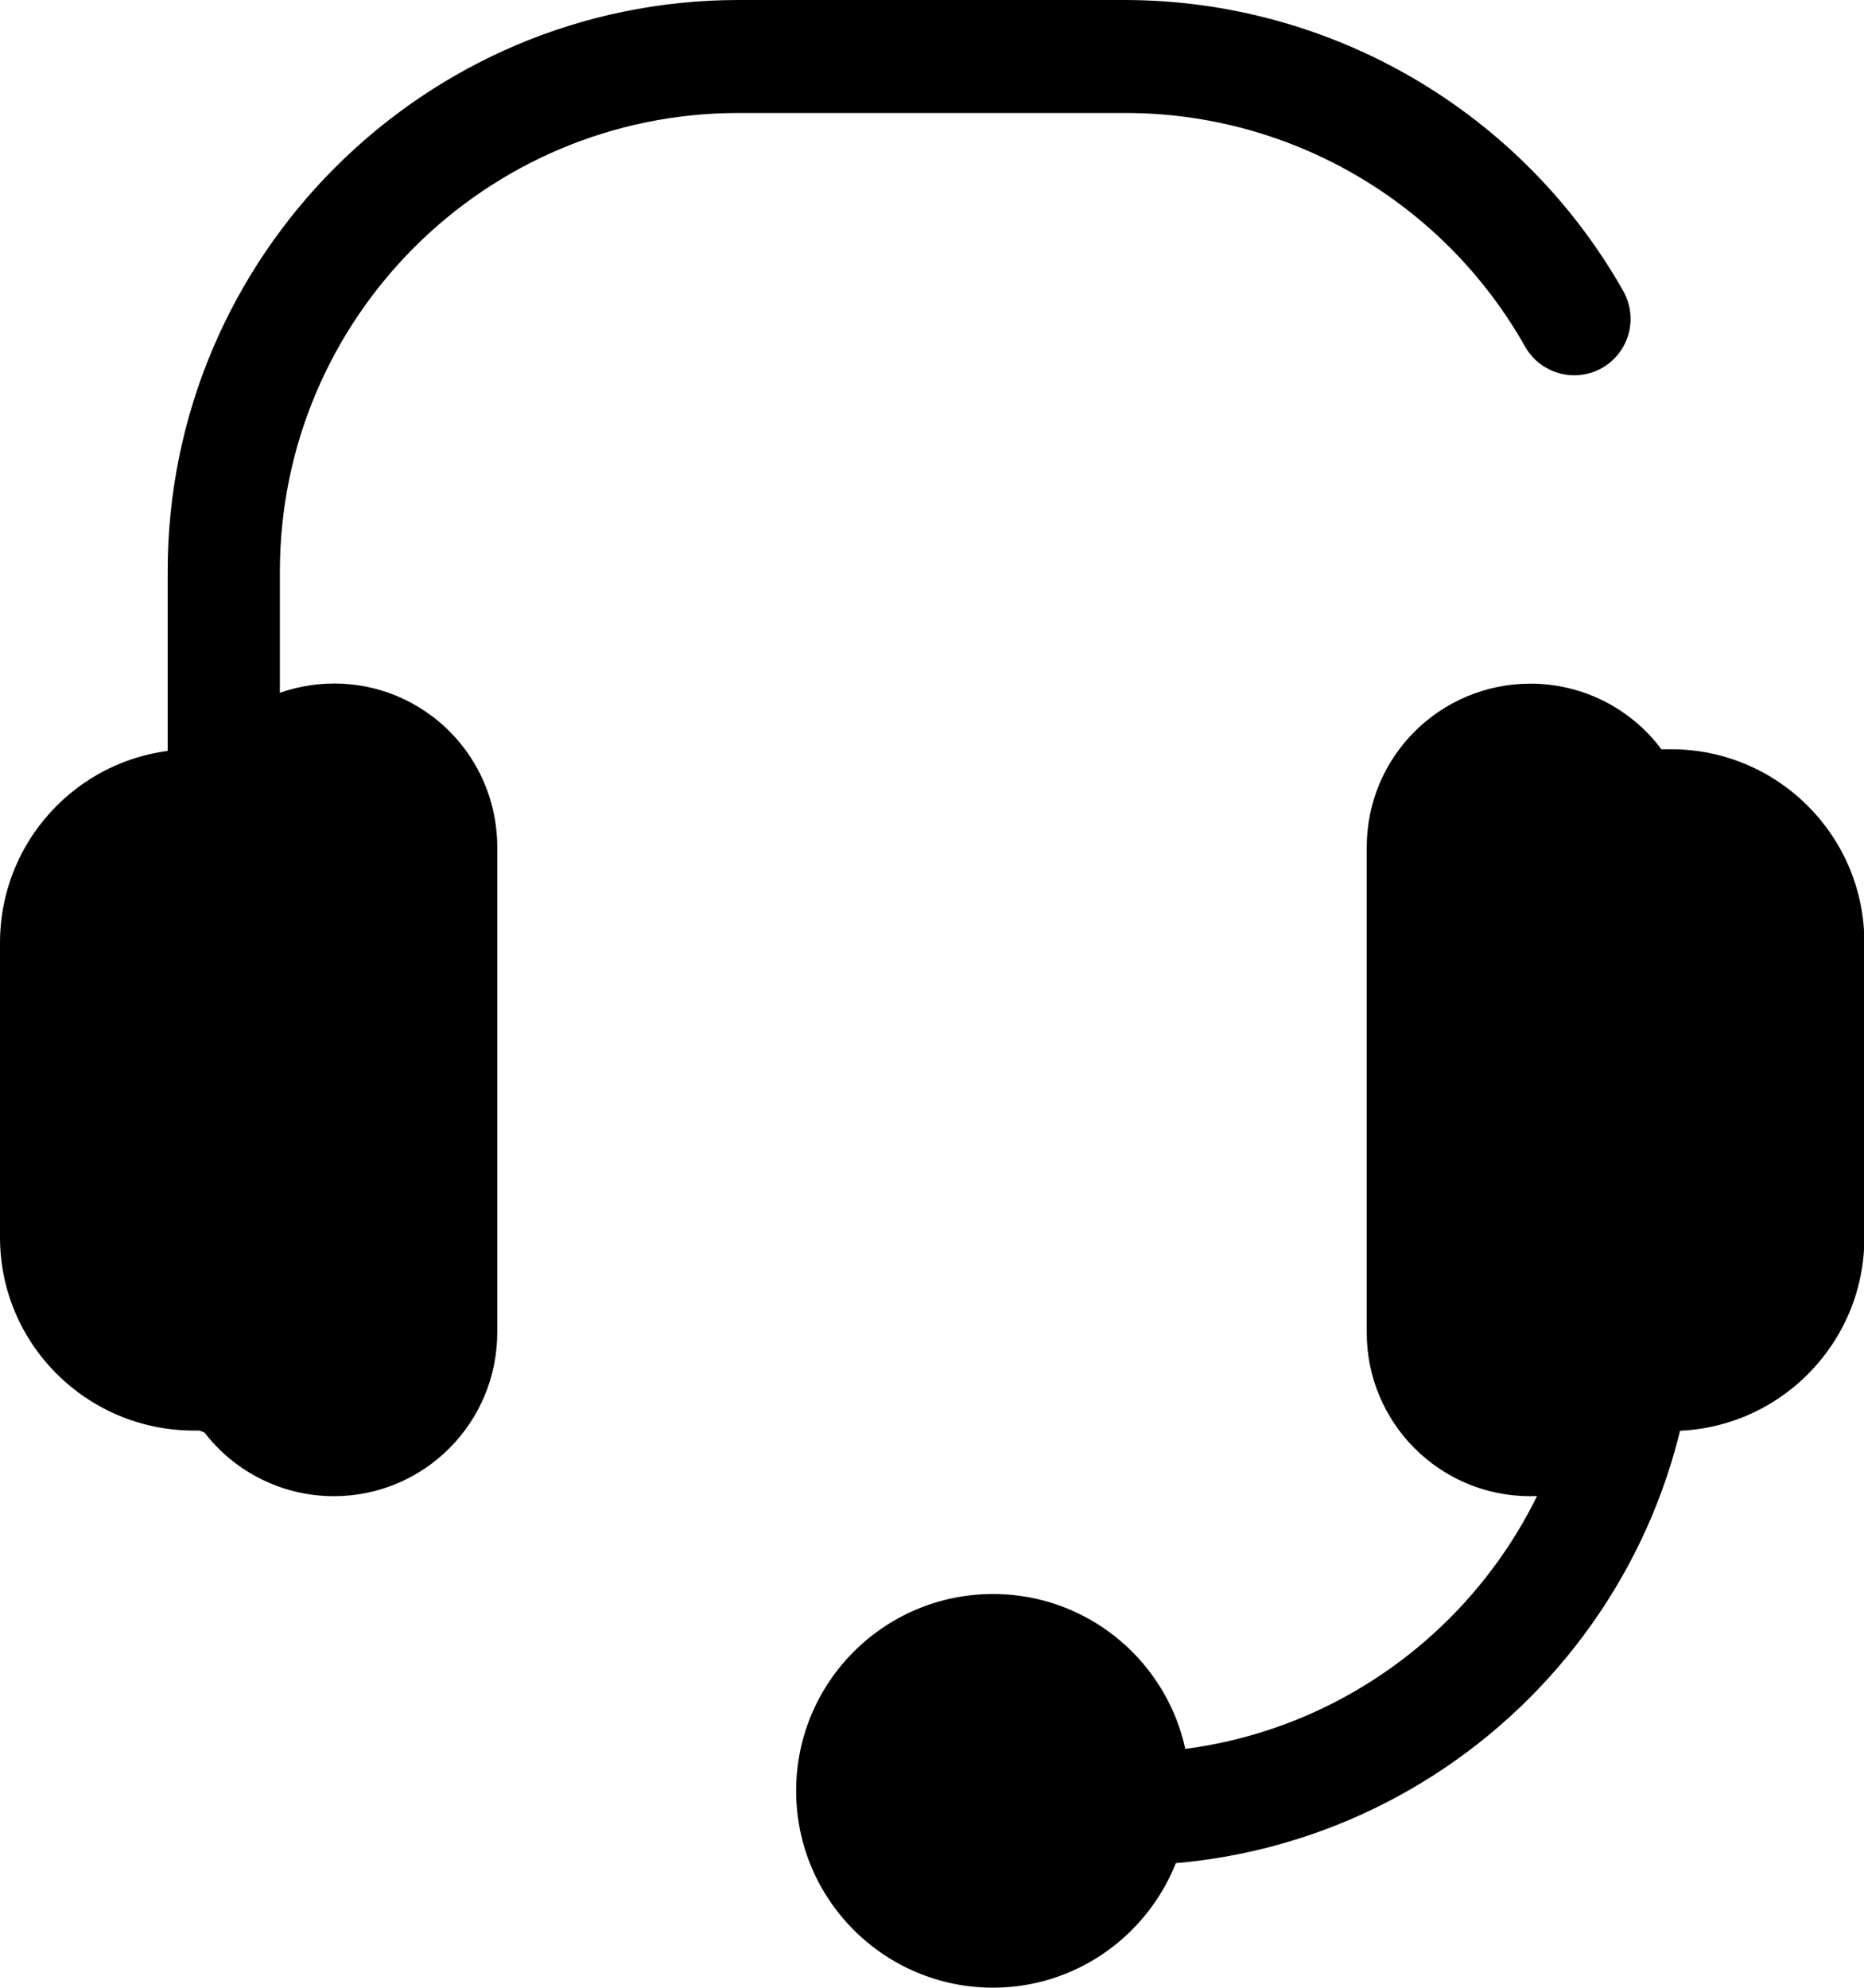 <svg xmlns="http://www.w3.org/2000/svg" viewBox="0 0 480.2 512"><path class="lineal-stroke" d="M289.9 480.5h-43.7c-8 0-14.5-6.5-14.5-14.5s6.5-14.5 14.5-14.5h43.7c65.2 0 118.1-52.9 118.1-118.1 0-8 6.5-14.5 14.5-14.5s14.5 6.5 14.5 14.5c.1 81.3-65.8 147.1-147.1 147.1zM57.7 369.9c-8 0-14.5-6.5-14.5-14.5V147.1C43.2 66 109.2 0 190.3 0h99.6C343 .1 392 28.7 418.2 75c3.9 7 1.5 15.8-5.5 19.8-7 3.9-15.8 1.5-19.8-5.5-21-37.2-60.3-60.2-103-60.2h-99.6c-65.2 0-118.1 52.8-118.2 118v208.3c0 8-6.4 14.5-14.4 14.5z"/><path class="lineal-fill" d="M394.2 370.9c15.3 0 27.6-12.4 27.6-27.6V354h8.6c19.5 0 35.3-15.8 35.3-35.3v-76c0-19.5-15.8-35.3-35.3-35.3h-8.6v10.7c0-15.3-12.4-27.6-27.6-27.6-15.3 0-27.6 12.4-27.6 27.6v125.1c0 15.3 12.3 27.7 27.6 27.7z"/><path class="lineal-stroke" d="M394.2 385.4c-23.3 0-42.1-18.9-42.1-42.1V218.2c0-23.3 18.9-42.1 42.2-42.1 13.3 0 25.8 6.3 33.7 16.9h2.5c27.5 0 49.8 22.3 49.8 49.8v76c0 27.5-22.3 49.8-49.8 49.8H428c-8 10.6-20.5 16.8-33.8 16.8zm0-180.4c-7.3 0-13.1 5.9-13.1 13.1v125.1c0 7.3 5.9 13.1 13.1 13.1 7.3 0 13.1-5.9 13.1-13.1 0-8 6.5-14.5 14.5-14.5 6.3 0 11.9 4.1 13.8 10.1 9.2-2.4 15.5-10.7 15.6-20.1v-76c0-9.5-6.4-17.7-15.6-20.1-2.4 7.6-10.6 11.8-18.2 9.4-6-1.9-10.1-7.5-10.1-13.8 0-7.3-5.9-13.2-13.1-13.2z"/><path class="lineal-fill" d="M86 370.9c-15.3 0-27.6-12.4-27.6-27.6V354h-8.6c-19.5 0-35.3-15.8-35.3-35.3v-76c0-19.5 15.8-35.3 35.3-35.3h8.6v10.7c0-15.2 12.4-27.6 27.6-27.6 15.3 0 27.6 12.4 27.6 27.6v125.1c0 15.3-12.3 27.7-27.6 27.7z"/><path class="lineal-stroke" d="M86 385.4c-13.3 0-25.8-6.3-33.7-16.9h-2.5C22.3 368.4 0 346.2 0 318.7v-76C.1 215.2 22.3 193 49.8 193h2.5c13.9-18.6 40.3-22.5 58.9-8.6 10.7 8 16.9 20.5 16.9 33.8v125c0 23.3-18.8 42.2-42.1 42.2zm-13.1-42.2c-.2 7.3 5.5 13.3 12.8 13.5 7.3.2 13.3-5.5 13.5-12.8V218.2c.2-7.3-5.5-13.3-12.8-13.5-7.3-.2-13.3 5.5-13.5 12.8v.7c0 8-6.5 14.5-14.5 14.5-6.3 0-11.9-4.1-13.8-10.1C35.4 225 29 233.3 29 242.7v76c0 9.4 6.4 17.7 15.6 20.1 2.4-7.6 10.6-11.8 18.2-9.4 6 1.9 10.1 7.5 10.1 13.8z"/><circle class="lineal-fill" cx="255.8" cy="461.3" r="36.2"/><path class="lineal-stroke" d="M255.8 512c-28 0-50.7-22.7-50.7-50.7 0-28 22.7-50.7 50.7-50.7s50.7 22.7 50.7 50.7c-.1 28-22.8 50.7-50.7 50.7zm0-72.4c-12 0-21.7 9.7-21.7 21.7s9.7 21.7 21.7 21.7 21.7-9.7 21.7-21.7c-.1-11.9-9.8-21.6-21.7-21.7z"/></svg>